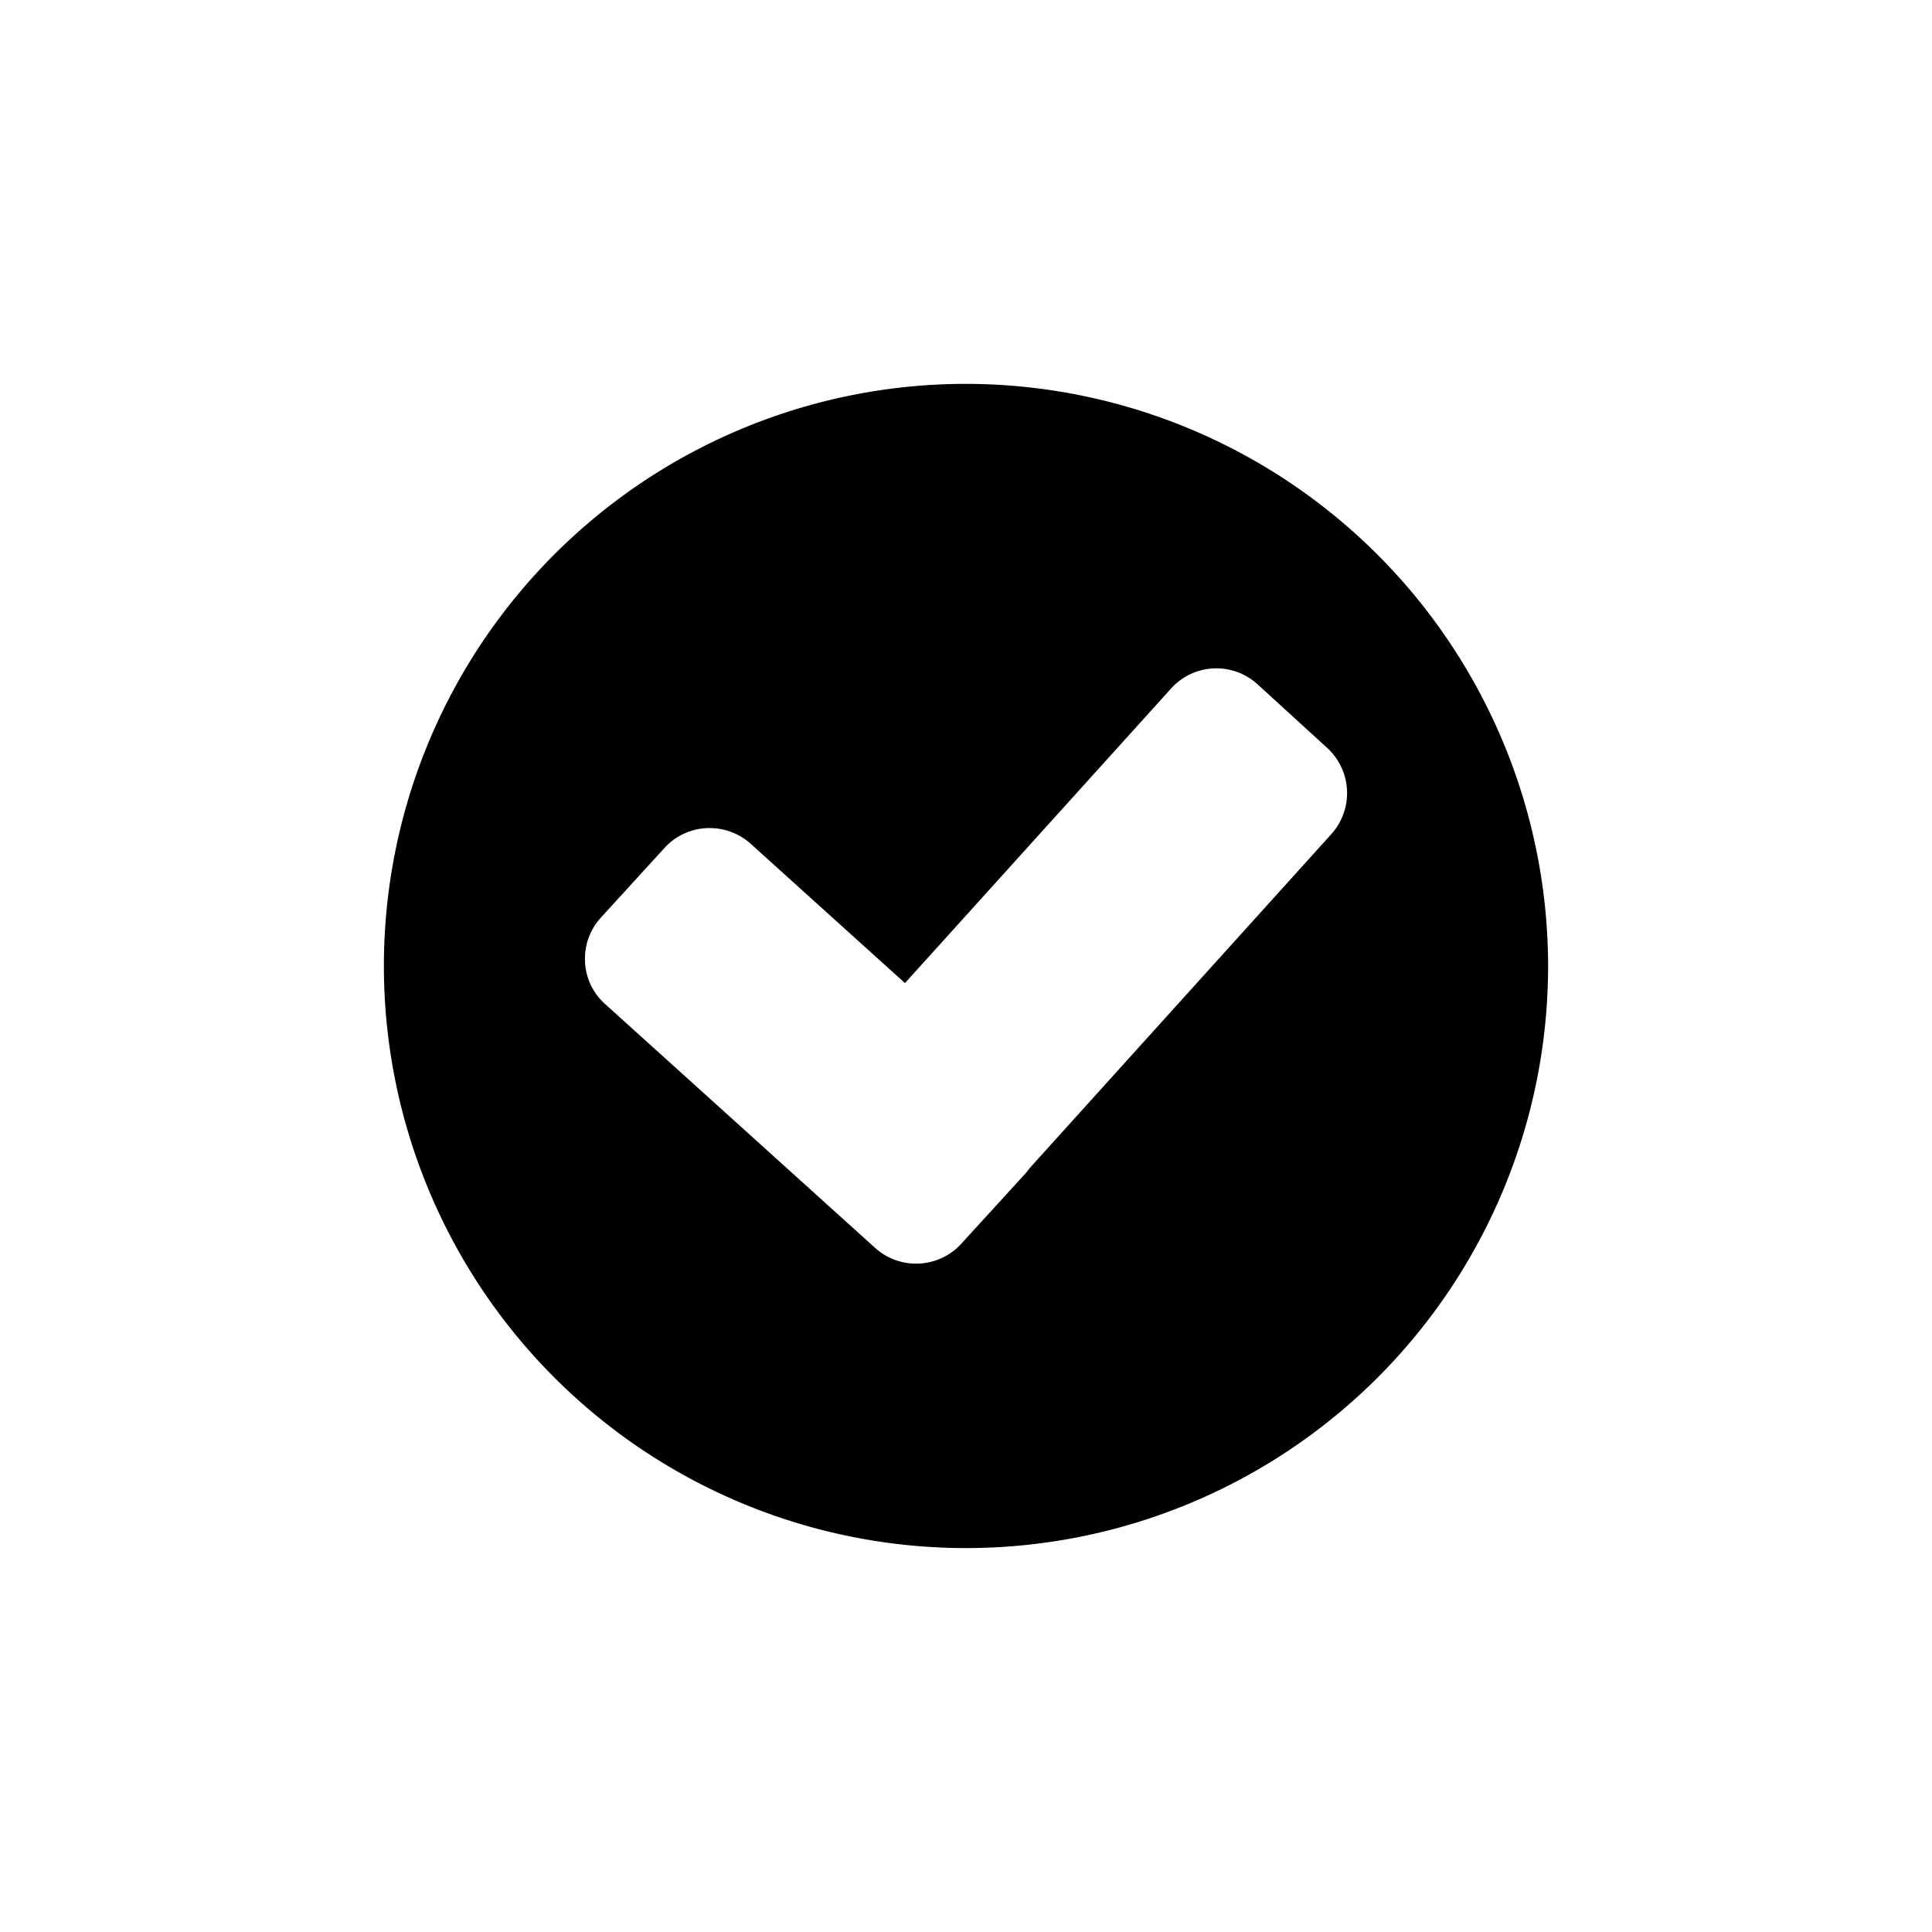<svg xmlns="http://www.w3.org/2000/svg" width="64" height="64" viewBox="0 0 64 64"><path d="M32 12.716A19.283 19.283 0 1 0 51.283 32 19.306 19.306 0 0 0 32 12.716zm-3.016 28.617l-8.95-8.083a1.987 1.987 0 0 1-.654-1.39 2.01 2.01 0 0 1 .526-1.464l2.111-2.312a2.009 2.009 0 0 1 1.49-.653 2.033 2.033 0 0 1 1.366.525l5.105 4.61 8.826-9.77a2.021 2.021 0 0 1 2.853-.128l2.313 2.112a2.031 2.031 0 0 1 .128 2.856l-9.986 11.056a2.257 2.257 0 0 1-.16.2l-2.113 2.313a2.026 2.026 0 0 1-2.855.128z" class="a"/></svg>